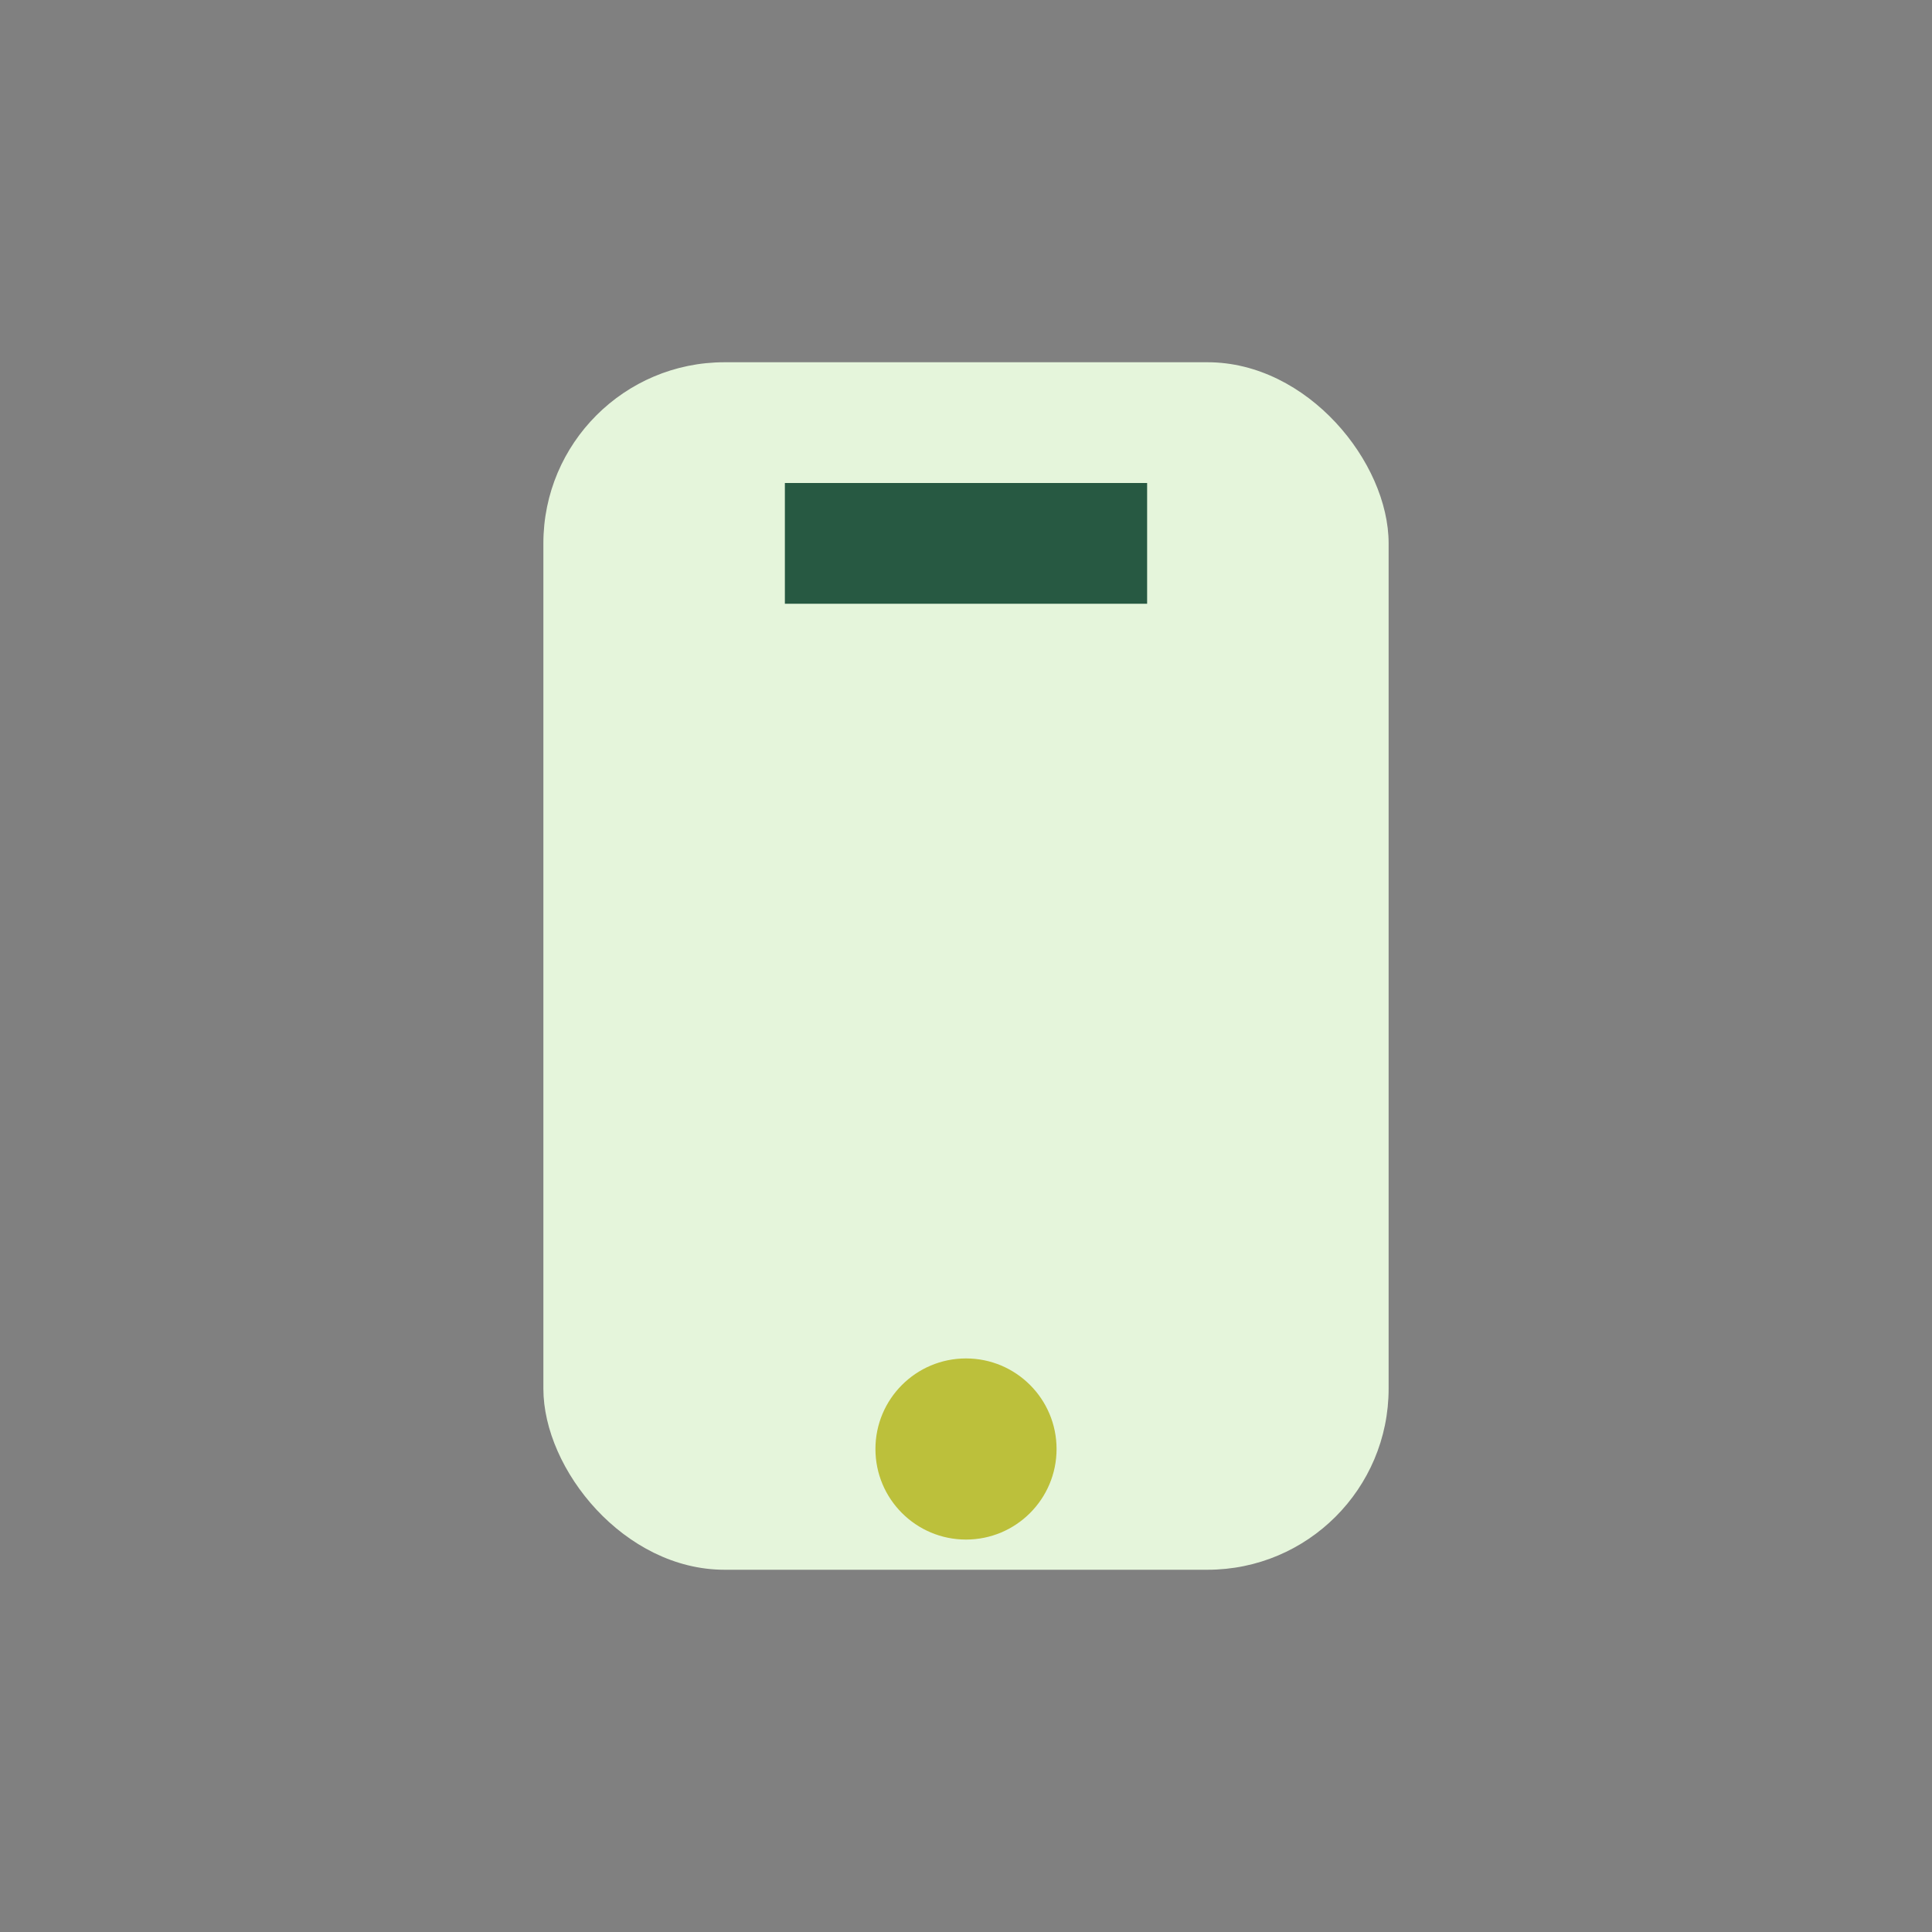 <?xml version="1.0" encoding="UTF-8"?>
<svg xmlns="http://www.w3.org/2000/svg" width="32" height="32" viewBox="0 0 32 32"><rect x="0" y="0" width="32" height="32" fill="#808080" stroke="none"/><rect fill="#E5F5DB" x="9" y="6" width="14" height="20" rx="3"/><circle cx="16" cy="24" r="1.5" fill="#BCC03B"/><path d="M13 9h6" stroke="#275942" stroke-width="2"/></svg>